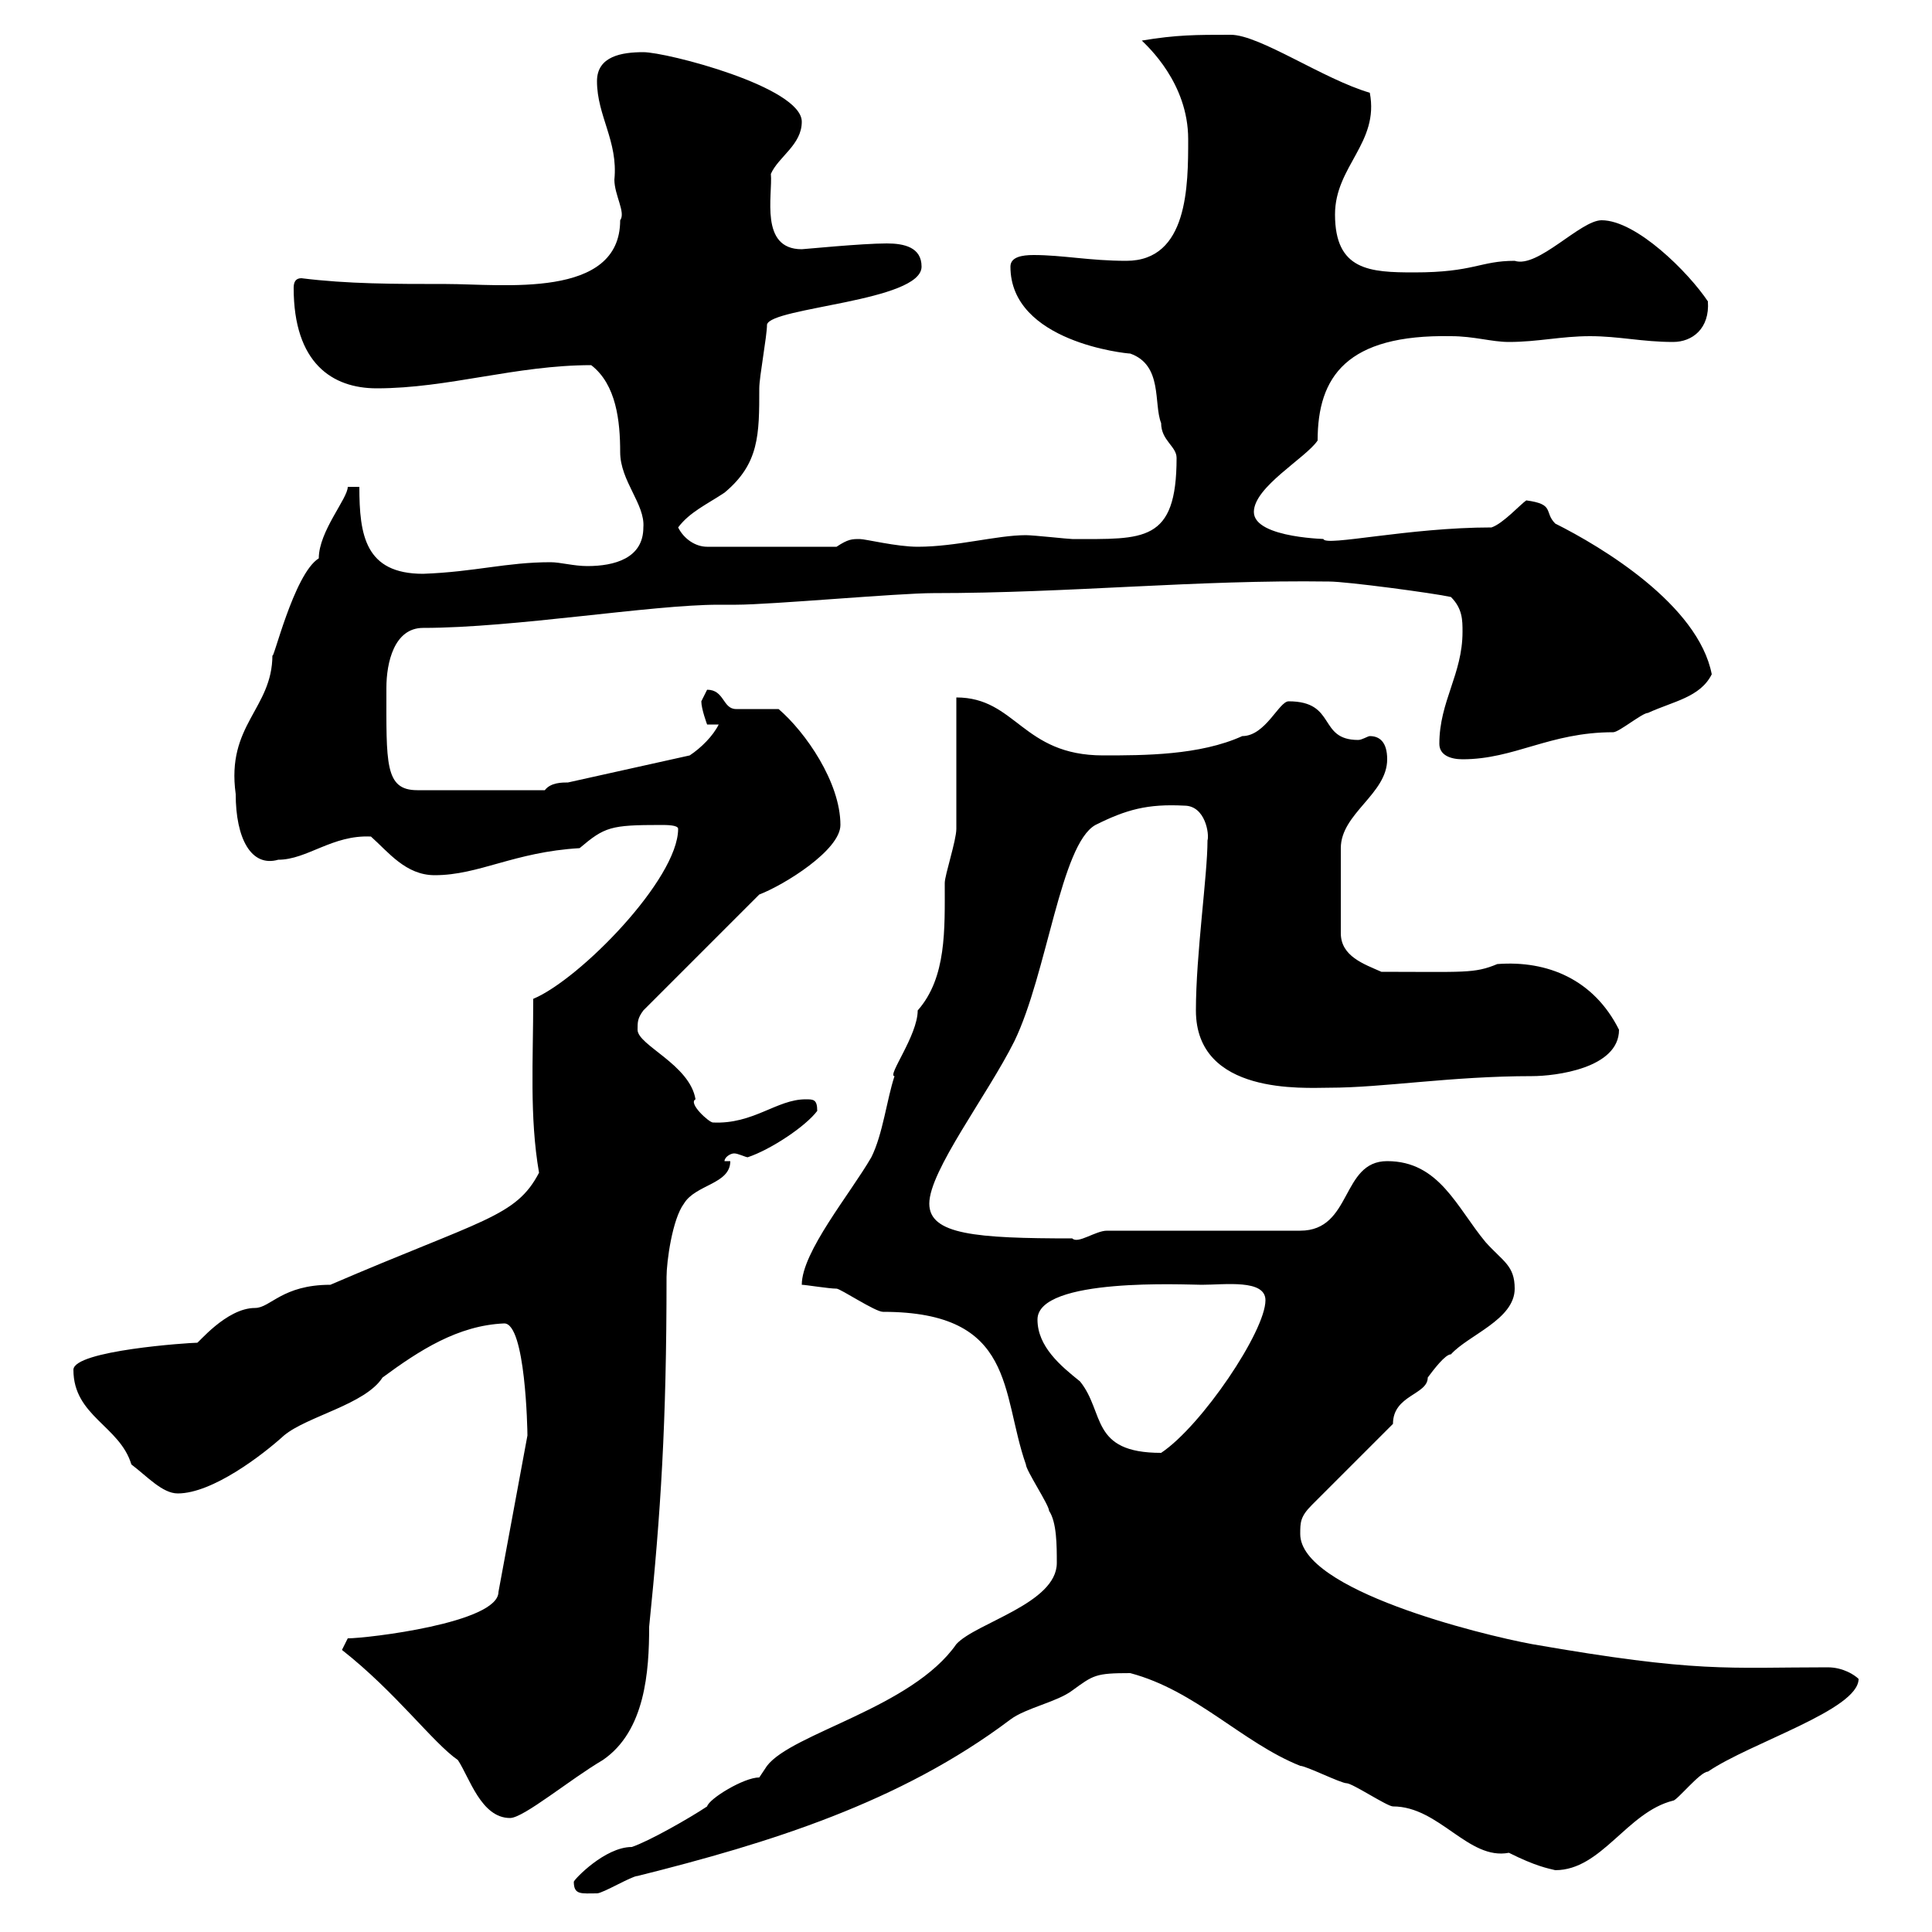 <svg xmlns="http://www.w3.org/2000/svg" xmlns:xlink="http://www.w3.org/1999/xlink" width="300" height="300"><path d="M89.10 292.20C89.10 294.30 90.30 294 92.70 294C93.60 294 98.10 291.30 99 291.30C119.40 286.20 139.80 279.90 156.90 267C159.30 265.20 164.10 264.30 166.50 262.50C169.80 260.10 170.10 259.80 175.50 259.80C185.70 262.50 192.90 270.60 201.90 274.20C202.80 274.20 208.20 276.90 209.10 276.90C210 276.90 215.40 280.50 216.30 280.50C223.50 280.50 228 288.90 234.30 287.70C238.50 289.80 240.30 290.10 241.50 290.40C248.70 290.40 252.60 281.40 259.80 279.60C260.40 279.60 264 275.10 265.20 275.10C271.80 270.60 288.60 265.50 288.60 260.70C288 260.10 286.20 258.90 283.80 258.90C268.20 258.90 263.70 259.80 237.90 255.30C229.80 253.80 201.90 246.90 201.90 238.20C201.90 236.40 201.90 235.50 203.70 233.70L216.30 221.10C216.30 216.60 221.70 216.60 221.70 213.90C222.60 212.70 224.40 210.30 225.30 210.30C228 207.30 235.20 204.90 235.20 200.10C235.20 196.50 233.40 195.90 230.70 192.90C226.20 187.50 223.50 180.30 215.40 180.30C208.20 180.30 210 191.10 201.90 191.10L171.90 191.10C170.10 191.10 167.40 193.20 166.50 192.30C151.50 192.30 144.30 191.70 144.30 186.90C144.30 181.80 153.30 170.10 157.50 161.70C162.60 151.20 164.70 131.10 170.10 128.10C174.90 125.70 178.20 124.80 183.90 125.10C187.20 125.10 187.80 129.60 187.50 130.50C187.50 135.90 185.70 148.20 185.70 156.90C185.70 170.10 202.50 168.90 206.40 168.90C214.80 168.90 225.30 167.10 237.90 167.10C241.50 167.10 251.40 165.90 251.40 159.90C247.50 152.10 240.30 149.10 232.50 149.70C228.90 151.20 227.40 150.90 214.50 150.90C211.80 149.70 208.20 148.50 208.20 144.90L208.20 131.70C208.20 126.30 215.40 123.30 215.40 117.90C215.40 115.20 214.20 114.30 212.70 114.30C212.40 114.30 211.50 114.90 210.90 114.90C204.60 114.90 207.60 108.90 200.10 108.90C198.60 108.90 196.50 114.30 192.90 114.30C186.30 117.30 177.60 117.30 171.30 117.30C158.70 117.30 157.80 108.30 148.50 108.30L148.50 128.70C148.50 130.50 146.70 135.90 146.70 137.10C146.70 144.30 147 151.80 142.50 156.90C142.50 160.80 137.70 167.10 138.90 167.10C137.70 170.70 137.10 176.10 135.30 179.70C132 185.40 124.50 194.40 124.50 199.50C125.10 199.50 128.70 200.10 129.90 200.10C130.50 200.10 135.90 203.70 137.10 203.70C157.80 203.70 155.40 216.30 159.30 227.40C159.30 228.30 162.90 233.70 162.90 234.60C164.10 236.40 164.10 240 164.10 242.70C164.10 249 151.50 252 148.50 255.30C141.60 265.20 123 269.10 119.10 274.20L117.90 276C115.50 276 110.10 279.30 109.80 280.50C107.10 282.30 100.80 285.90 98.10 286.80C93.90 286.80 89.10 291.90 89.10 292.20ZM53.10 256.20C61.50 262.80 67.20 270.60 71.10 273.30C72.90 276 74.70 282.30 79.20 282.30C81.30 282.30 88.50 276.30 93.60 273.30C100.20 268.80 100.80 259.50 100.80 252.60C102.60 234.90 103.50 221.10 103.50 198.30C103.50 195.90 104.40 189.30 106.20 186.90C108 183.90 113.40 183.90 113.40 180.30L112.50 180.30C112.50 179.70 113.40 179.10 114 179.10C114.60 179.10 115.80 179.70 116.10 179.70C119.70 178.50 125.10 174.90 126.90 172.50C126.90 170.70 126.30 170.70 125.10 170.70C120.60 170.70 117 174.60 110.70 174.30C110.10 174.30 106.80 171.30 108 170.70C107.10 165.30 99 162.30 99 159.90C99 158.70 99 158.10 99.90 156.90L117.90 138.90C121.80 137.40 130.50 132 130.50 128.10C130.50 121.50 125.10 113.70 120.90 110.10C119.70 110.10 115.50 110.10 114.30 110.10C112.20 110.10 112.50 107.10 109.80 107.10C109.80 107.10 108.90 108.90 108.90 108.90C108.90 110.10 109.80 112.50 109.80 112.50L111.60 112.50C110.70 114.30 108.90 116.10 107.10 117.30L88.20 121.50C87.30 121.50 85.50 121.50 84.60 122.70L64.80 122.70C59.70 122.70 60 118.50 60 106.80C60 102.90 61.20 97.50 65.70 97.50C79.80 97.50 101.10 93.90 111.60 93.90L114.30 93.90C119.70 93.90 139.50 92.10 144.90 92.10C166.20 92.10 185.70 90 206.40 90.30C209.10 90.30 222.60 92.10 225.30 92.70C227.10 94.50 227.10 96.30 227.10 98.10C227.10 104.70 223.50 108.90 223.50 115.50C223.50 117.30 225.30 117.90 227.10 117.90C235.20 117.90 240.60 113.70 250.50 113.70C251.40 113.70 255 110.70 255.90 110.70C259.80 108.90 264 108.30 265.80 104.70C263.70 93.90 248.70 84.90 241.50 81.30C239.70 79.50 241.50 78.30 237 77.70C236.10 78.30 233.40 81.30 231.60 81.90C218.70 81.90 205.80 84.90 205.50 83.70C207 83.70 194.70 83.70 194.70 79.50C194.70 75.60 202.80 71.10 204.60 68.40C204.60 58.50 209.10 51.90 225.30 52.20C228.90 52.20 231.60 53.10 234.30 53.10C238.80 53.10 242.40 52.20 246.90 52.20C251.40 52.20 255 53.10 259.80 53.10C262.80 53.10 265.50 51 265.20 46.80C262.20 42.30 254.10 34.20 248.70 34.20C245.40 34.20 238.80 41.70 235.20 40.50C229.80 40.50 228.90 42.30 219.60 42.30C212.70 42.30 207.30 42 207.30 33.30C207.30 25.80 214.20 22.20 212.70 14.40C205.50 12.30 195.60 5.40 191.10 5.40C185.70 5.40 182.70 5.40 177.30 6.30C178.20 7.20 184.50 12.90 184.50 21.60C184.50 28.80 184.50 40.50 174.90 40.50C169.20 40.50 165 39.60 160.50 39.60C158.70 39.60 156.90 39.90 156.90 41.40C156.90 53.10 174.90 54.90 175.50 54.90C180.60 56.70 179.10 62.70 180.30 65.70C180.30 68.40 182.70 69.30 182.70 71.10C182.70 84.30 177.60 83.70 166.50 83.70C165.90 83.70 160.50 83.10 159.30 83.10C154.80 83.10 148.50 84.90 142.50 84.90C139.20 84.90 134.40 83.70 133.50 83.70C132.30 83.70 131.70 83.70 129.90 84.90L109.80 84.90C108 84.90 106.20 83.70 105.30 81.90C107.10 79.50 109.80 78.30 112.50 76.50C117.90 72 117.90 67.50 117.90 60.30C117.90 58.50 119.10 52.20 119.10 50.40C119.70 47.70 143.10 46.80 143.10 41.40C143.10 38.40 140.40 37.80 137.70 37.80C133.80 37.80 124.80 38.70 124.50 38.70C117.90 38.70 120 30.30 119.70 27C120.90 24.30 124.50 22.50 124.50 18.90C124.50 13.50 103.50 8.10 99.90 8.10C96.60 8.10 92.70 8.70 92.70 12.60C92.70 18 96 21.90 95.40 27.90C95.40 30.30 97.20 33 96.30 34.20C96.30 46.50 78 44.10 69.30 44.10C61.20 44.10 54 44.10 46.80 43.20C45.90 43.20 45.60 43.80 45.60 44.70C45.60 56.40 51.60 60.30 58.50 60.30C69.60 60.30 80.10 56.70 91.80 56.70C95.70 59.70 96.30 65.40 96.30 70.20C96.30 74.70 100.20 78.30 99.90 81.90C99.90 86.70 95.40 87.90 91.20 87.90C89.10 87.90 87 87.30 85.50 87.30C78.60 87.30 73.80 88.80 65.70 89.10C56.70 89.10 55.80 83.10 55.80 75.60L54 75.60C54 77.40 49.50 82.50 49.50 86.70C45.60 89.10 42.30 103.20 42.30 101.70C42.30 110.10 35.10 112.50 36.60 123.30C36.60 130.20 39 134.70 43.20 133.50C47.70 133.50 51.60 129.60 57.60 129.90C60.30 132.30 63 135.90 67.50 135.90C74.40 135.90 79.80 132.30 90 131.70C93.90 128.40 94.80 128.10 102.60 128.10C103.50 128.10 105.30 128.10 105.30 128.70C105.30 136.50 90 152.10 82.80 155.10C82.80 164.70 82.20 173.40 83.70 182.10C80.10 189 75 189.30 51.30 199.50C43.80 199.50 42 203.10 39.60 203.10C35.10 203.10 30.60 208.80 30.60 208.50C29.40 208.50 11.40 209.70 11.40 212.70C11.40 219.90 18.60 221.40 20.40 227.40C22.80 229.20 25.20 231.90 27.60 231.90C33 231.90 40.80 225.90 44.10 222.90C47.70 219.90 56.70 218.10 59.40 213.90C65.10 209.70 71.10 205.80 78.30 205.50C81.60 205.50 81.90 222 81.90 222.90L77.40 247.20C77.40 252 57 254.40 54 254.40C54 254.40 53.10 256.20 53.10 256.20ZM161.10 204.90C161.10 198.30 184.20 199.50 186.60 199.50C190.20 199.50 196.50 198.60 196.50 201.90C196.50 206.70 186.60 221.40 180.30 225.60C169.20 225.60 171.60 219.30 167.70 214.50C164.70 212.10 161.10 209.10 161.10 204.90Z"/></svg>
